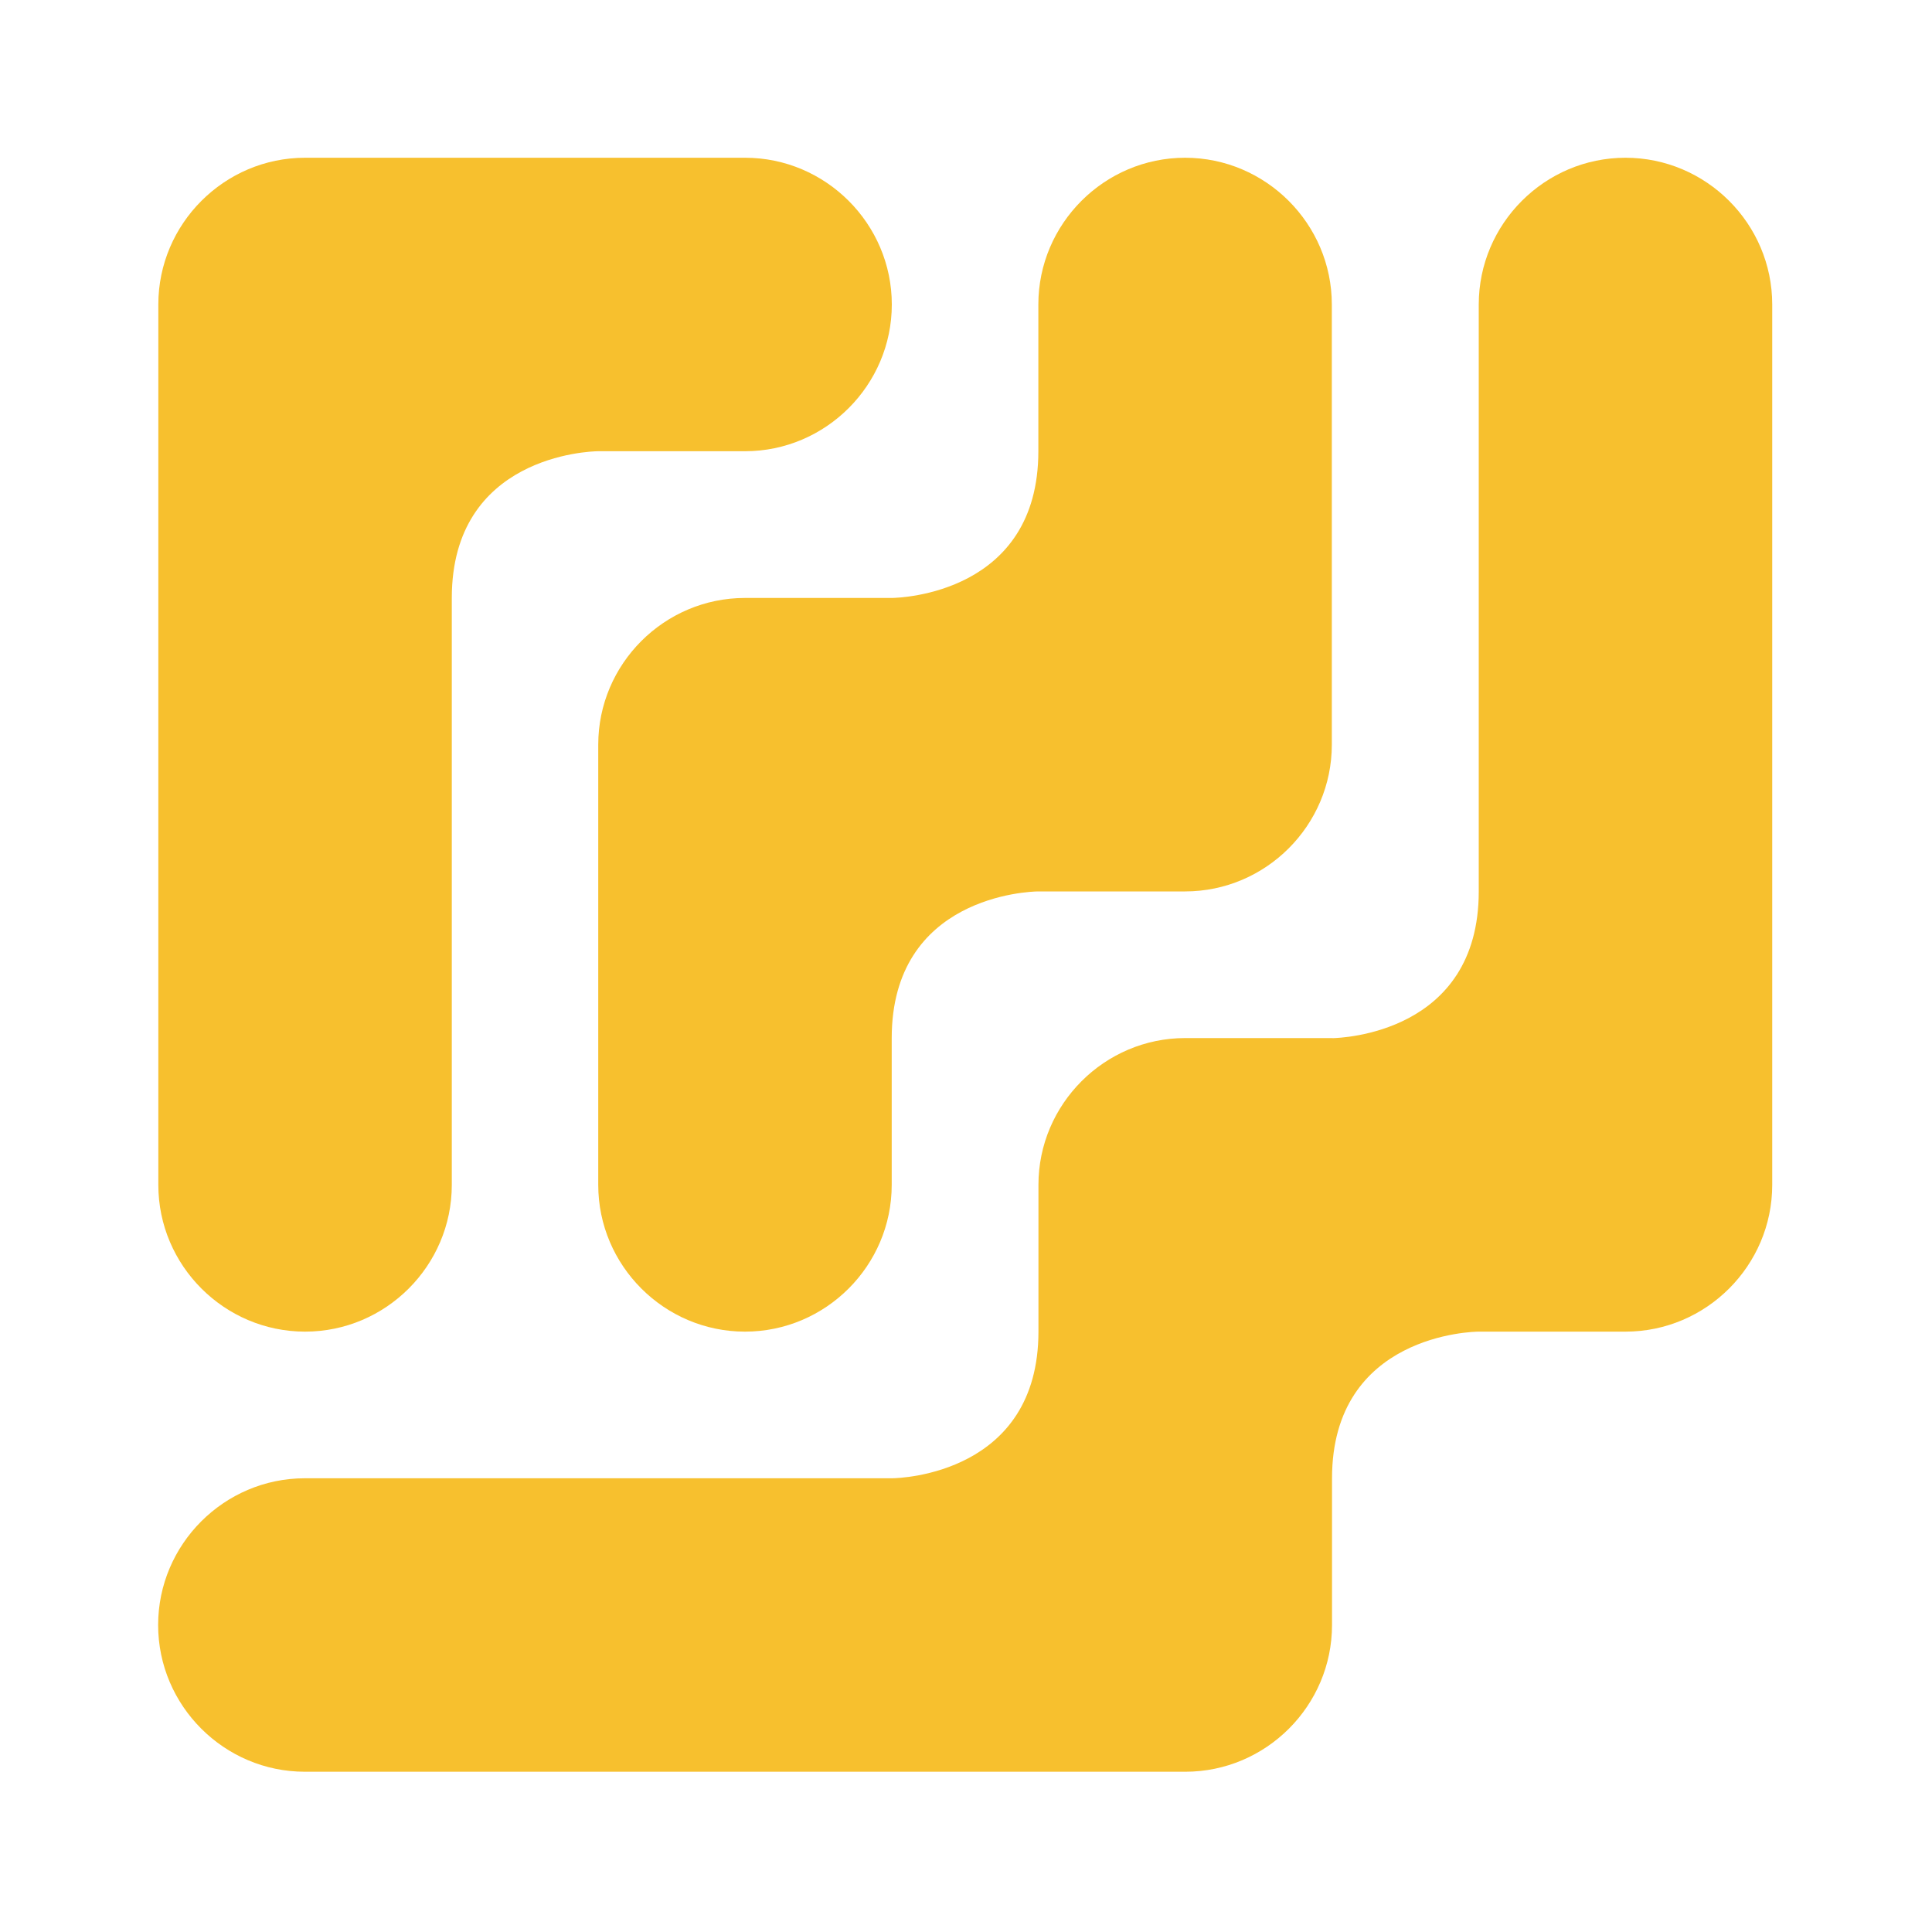 <?xml version="1.0" encoding="UTF-8"?>
<!DOCTYPE svg PUBLIC "-//W3C//DTD SVG 1.1//EN" "http://www.w3.org/Graphics/SVG/1.1/DTD/svg11.dtd">
<!-- Creator: CorelDRAW -->
<svg xmlns="http://www.w3.org/2000/svg" xml:space="preserve" width="20mm" height="20mm" style="shape-rendering:geometricPrecision; text-rendering:geometricPrecision; image-rendering:optimizeQuality; fill-rule:evenodd; clip-rule:evenodd"
viewBox="0 0 20 20"
 xmlns:xlink="http://www.w3.org/1999/xlink">
 <defs>
  <style type="text/css">
   <![CDATA[
    .fil0 {fill:#F7C02E;fill-rule:nonzero}
   ]]>
  </style>
 </defs>
 <g id="Camada_x0020_1">
  <polygon class="fil0" points="9.232,6.191 9.232,6.191 "/>
  <path class="fil0" d="M10.746 9.228c-0.089,0.001 -1.515,0.047 -1.515,1.519l0 1.519c0,0.836 -0.683,1.519 -1.519,1.519l0 0c-0.836,-0 -1.519,-0.684 -1.519,-1.519l0 -4.557c0,-0.836 0.683,-1.519 1.519,-1.519l0 0 1.519 0 0.001 -0 0.003 0c0.089,-0.002 1.514,-0.047 1.514,-1.519l0 1.519 0 -3.038c0,-0.836 0.684,-1.519 1.519,-1.519l0 -0c0.835,0 1.519,0.684 1.519,1.519l0 4.557c0,0.835 -0.683,1.519 -1.519,1.519l0 0 -0.004 -0 -1.515 0 -0.001 0 -0.003 0z"/>
  <path class="fil0" d="M13.793 10.747c0.089,-0.002 1.515,-0.048 1.515,-1.519l0 -6.076c-0,-0.835 0.683,-1.519 1.519,-1.519l0 0c0.835,0 1.519,0.683 1.519,1.519l0 6.076 0 3.034 0 0.004 0 0c0,0.835 -0.683,1.519 -1.519,1.519l-1.519 0 -0.001 0c-0.046,0 -1.518,0.024 -1.518,1.519l0 0 -0 1.514 0 0.004 0 0c0,0.836 -0.683,1.519 -1.519,1.519l-9.114 0c-0.835,0 -1.519,-0.683 -1.519,-1.519l0 -0c-0,-0.835 0.683,-1.519 1.519,-1.519l6.076 0 0.001 0 0.003 -0c0.089,-0.001 1.514,-0.048 1.514,-1.519l0 -1.519 0 -0c0,-0.835 0.684,-1.519 1.519,-1.519l0 0 0.006 0 0.006 -0 1.508 0 0.001 0 0.003 0z"/>
  <path class="fil0" d="M3.156 1.633l0 0 3.038 0 1.519 -0c0.835,0 1.519,0.684 1.519,1.519l0 0c-0,0.835 -0.684,1.519 -1.519,1.519l-0.759 0 -0.759 0 -0.001 -0 -0.003 0c-0.089,0.001 -1.514,0.048 -1.514,1.519l0 6.076c0,0.836 -0.683,1.519 -1.519,1.519l-0 0c-0.835,0 -1.519,-0.683 -1.519,-1.519l0 -9.114c-0,-0.835 0.683,-1.519 1.519,-1.519z"/>
 </g>
</svg>
